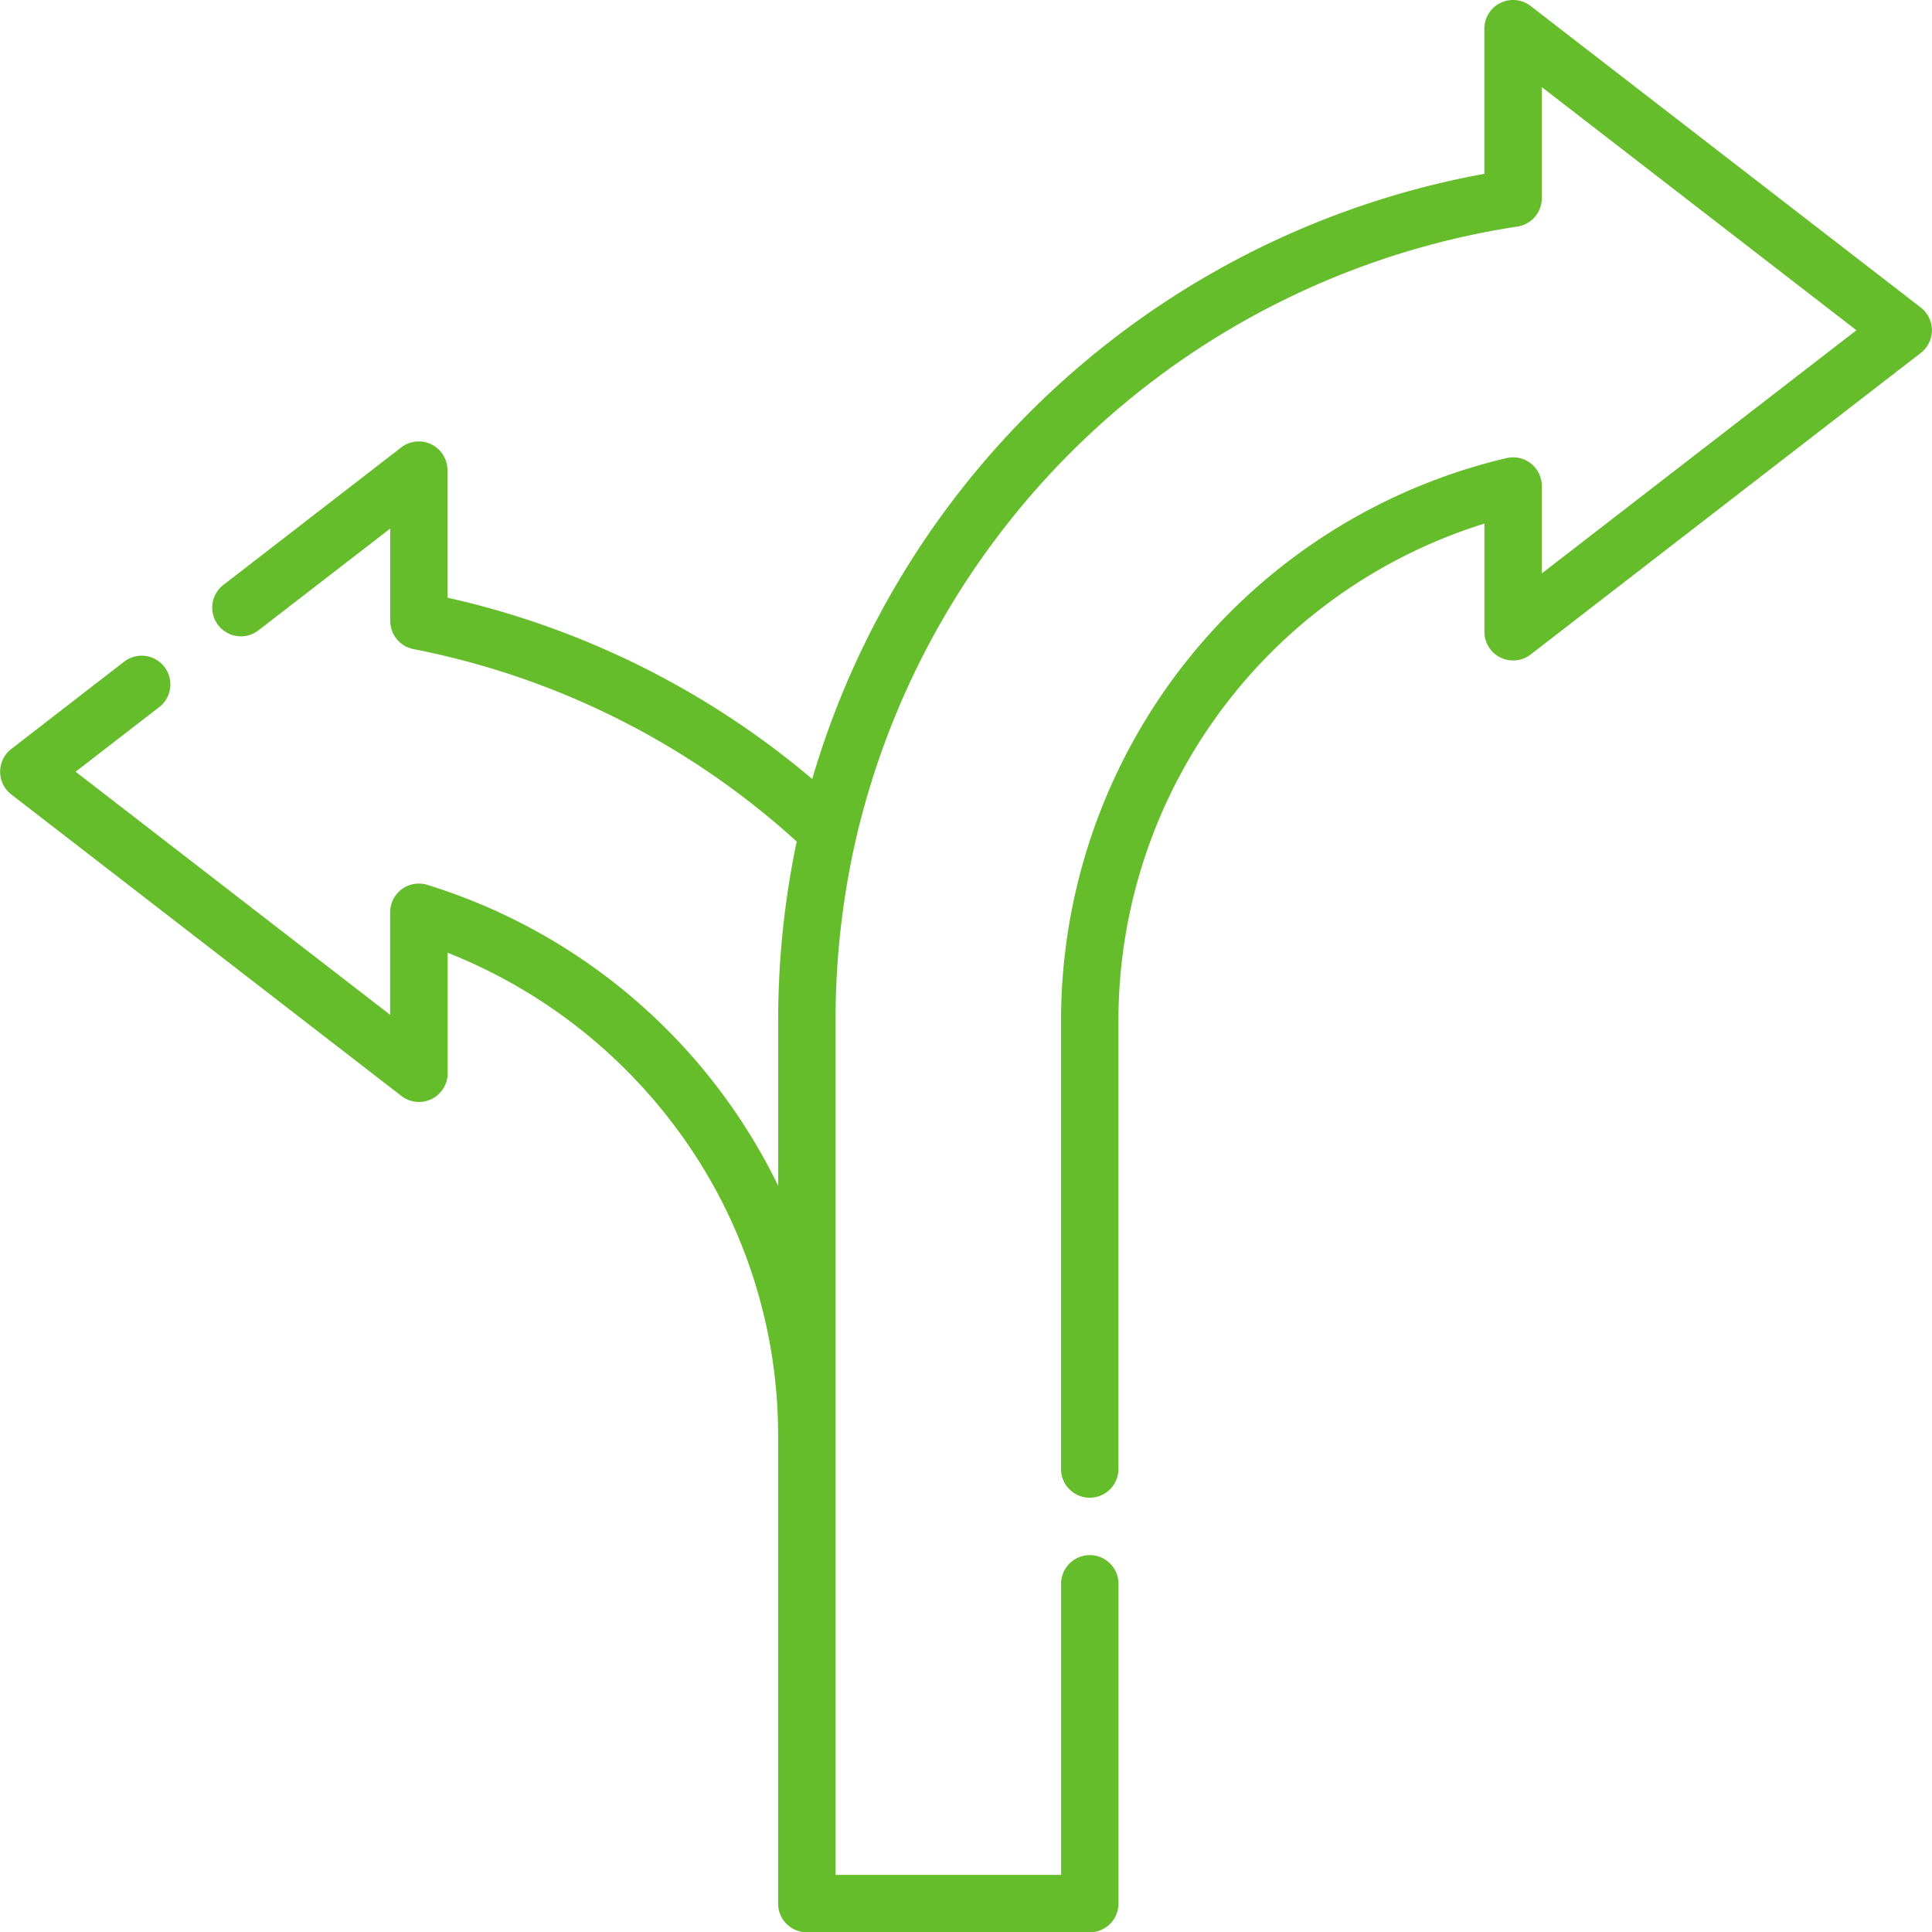 <?xml version="1.0" encoding="UTF-8"?><svg xmlns="http://www.w3.org/2000/svg" width="61.8" height="61.81" viewBox="0 0 61.8 61.81"><path id="path" d="M61.483,9.839,49,.192a.918.918,0,0,0-1.479.726V5.561a27.565,27.565,0,0,0-21.5,19.358,27.306,27.306,0,0,0-11.668-5.8v-4.08a.918.918,0,0,0-1.479-.726L7.2,18.7a.918.918,0,1,0,1.123,1.452l4.2-3.244v2.956a.918.918,0,0,0,.743.9A25.483,25.483,0,0,1,25.525,26.92a27.783,27.783,0,0,0-.593,5.711v5.3a18.584,18.584,0,0,0-11.225-9.626.918.918,0,0,0-1.187.878v3.279L2.459,24.686l2.675-2.067A.918.918,0,0,0,4.01,21.167L.4,23.96a.918.918,0,0,0,0,1.452l12.481,9.647a.918.918,0,0,0,1.479-.726V30.477A16.834,16.834,0,0,1,21.6,35.991a16.464,16.464,0,0,1,3.33,9.971V60.892a.918.918,0,0,0,.918.918H34.9a.918.918,0,0,0,.918-.918V50.663a.918.918,0,1,0-1.836,0v9.312H26.768V32.631a25.9,25.9,0,0,1,.659-5.823,25.712,25.712,0,0,1,21.15-19.56.918.918,0,0,0,.782-.908V2.788l10.063,7.777L49.359,18.343V15.548a.918.918,0,0,0-1.127-.894A18.492,18.492,0,0,0,33.98,32.631v14.36a.918.918,0,1,0,1.836,0V32.631A16.658,16.658,0,0,1,47.523,16.749v3.463A.918.918,0,0,0,49,20.938l12.481-9.647a.918.918,0,0,0,0-1.452Z" transform="translate(-0.04 -0.001)" fill="#66bd2b"/></svg>